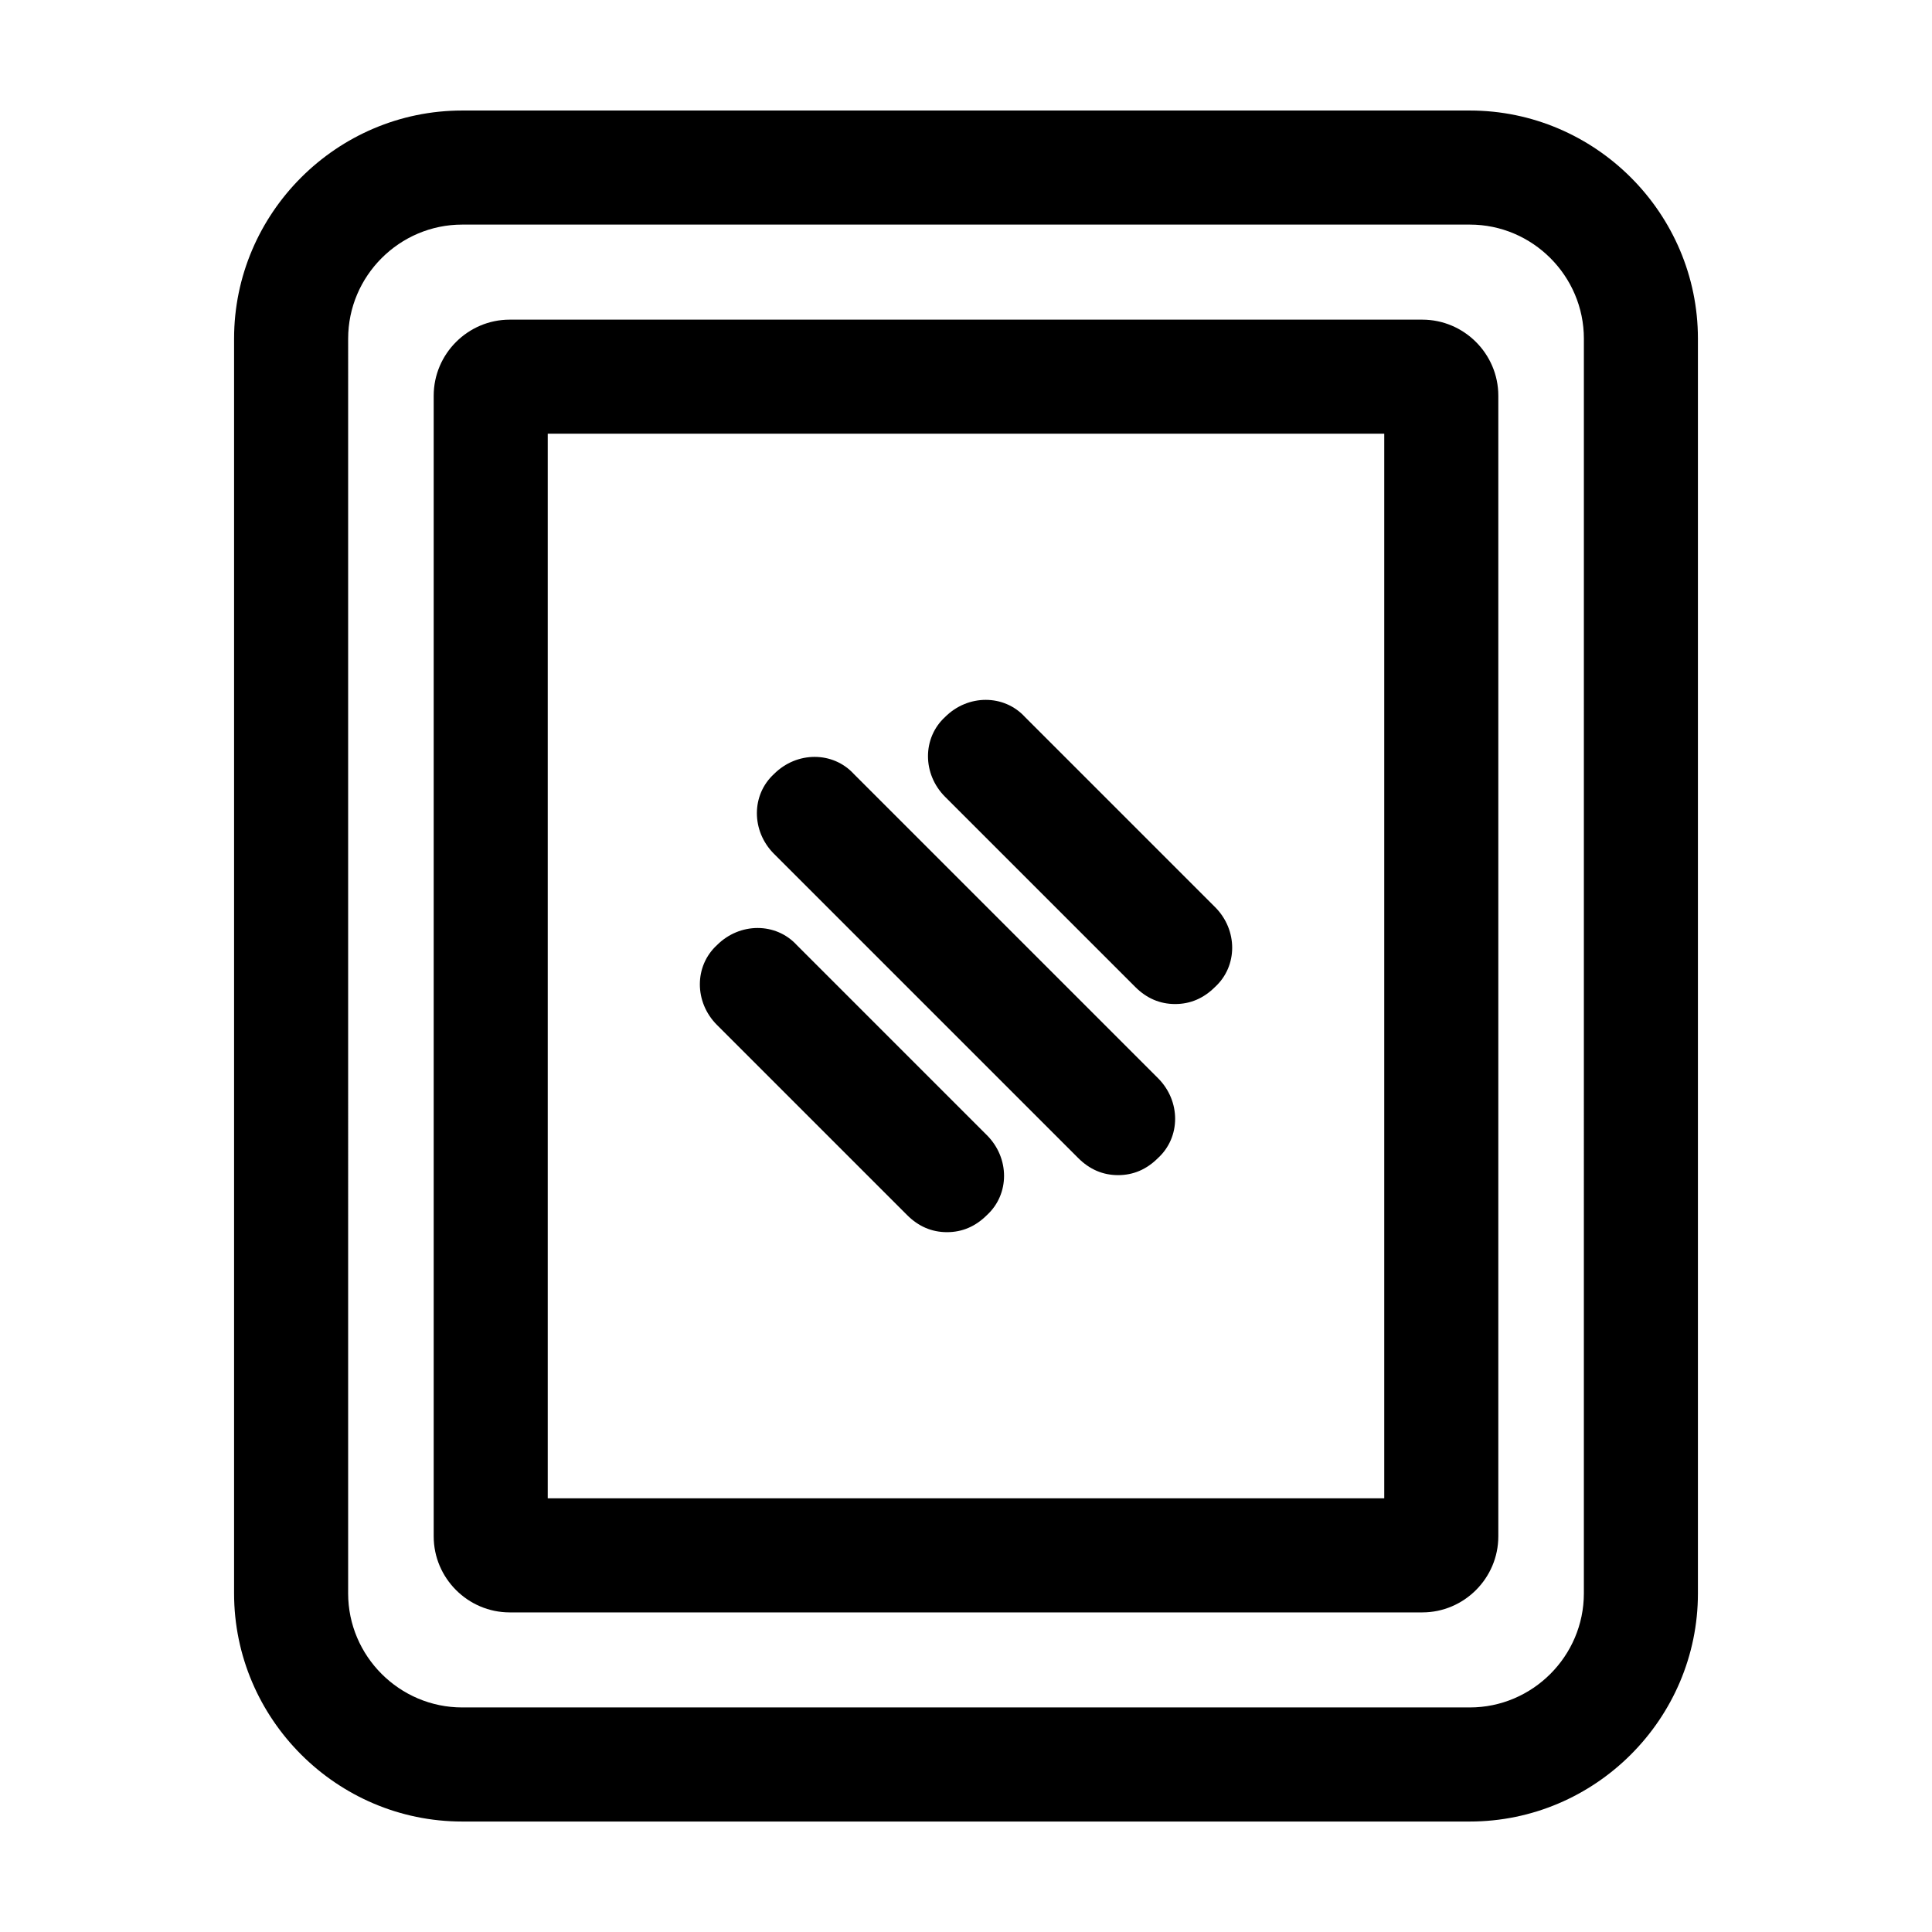 <?xml version="1.0" encoding="UTF-8"?>
<!-- Uploaded to: SVG Find, www.svgrepo.com, Generator: SVG Find Mixer Tools -->
<svg fill="#000000" width="800px" height="800px" version="1.1" viewBox="144 144 512 512" xmlns="http://www.w3.org/2000/svg">
 <path d="m533.51 173.29h-267.02c-33.25 0-60.457 27.207-60.457 60.457v332.52c0 33.25 27.207 60.457 60.457 60.457h267.02c33.25 0 60.457-27.207 60.457-60.457v-332.52c0-33.254-27.207-60.457-60.457-60.457zm30.23 392.97c0 16.625-13.602 30.23-30.23 30.23h-267.02c-16.625 0-30.23-13.602-30.23-30.23l0.004-332.51c0-16.625 13.602-30.23 30.23-30.23h267.02c16.625 0 30.23 13.602 30.23 30.23zm-42.824-337.55h-241.83c-11.082 0-20.152 9.07-20.152 20.152v302.29c0 11.082 9.07 20.152 20.152 20.152h241.83c11.082 0 20.152-9.07 20.152-20.152v-302.29c0-11.082-9.07-20.152-20.152-20.152zm-10.078 312.36h-221.68v-282.13h221.68zm-161.72-170.79c-6.047-6.047-6.047-15.617 0-21.16 6.047-6.047 15.617-6.047 21.16 0l80.609 80.609c6.047 6.047 6.047 15.617 0 21.16-3.023 3.023-6.551 4.535-10.578 4.535-4.031 0-7.559-1.512-10.578-4.535zm-15.113 45.344c-6.047-6.047-6.047-15.617 0-21.16 6.047-6.047 15.617-6.047 21.16 0l50.383 50.383c6.047 6.047 6.047 15.617 0 21.16-3.027 3.019-6.551 4.531-10.582 4.531s-7.559-1.512-10.578-4.535zm60.457-60.457c-6.047-6.047-6.047-15.617 0-21.16 6.047-6.047 15.617-6.047 21.16 0l50.383 50.383c6.047 6.047 6.047 15.617 0 21.16-3.023 3.019-6.551 4.531-10.582 4.531s-7.559-1.512-10.578-4.535z"/>
</svg>